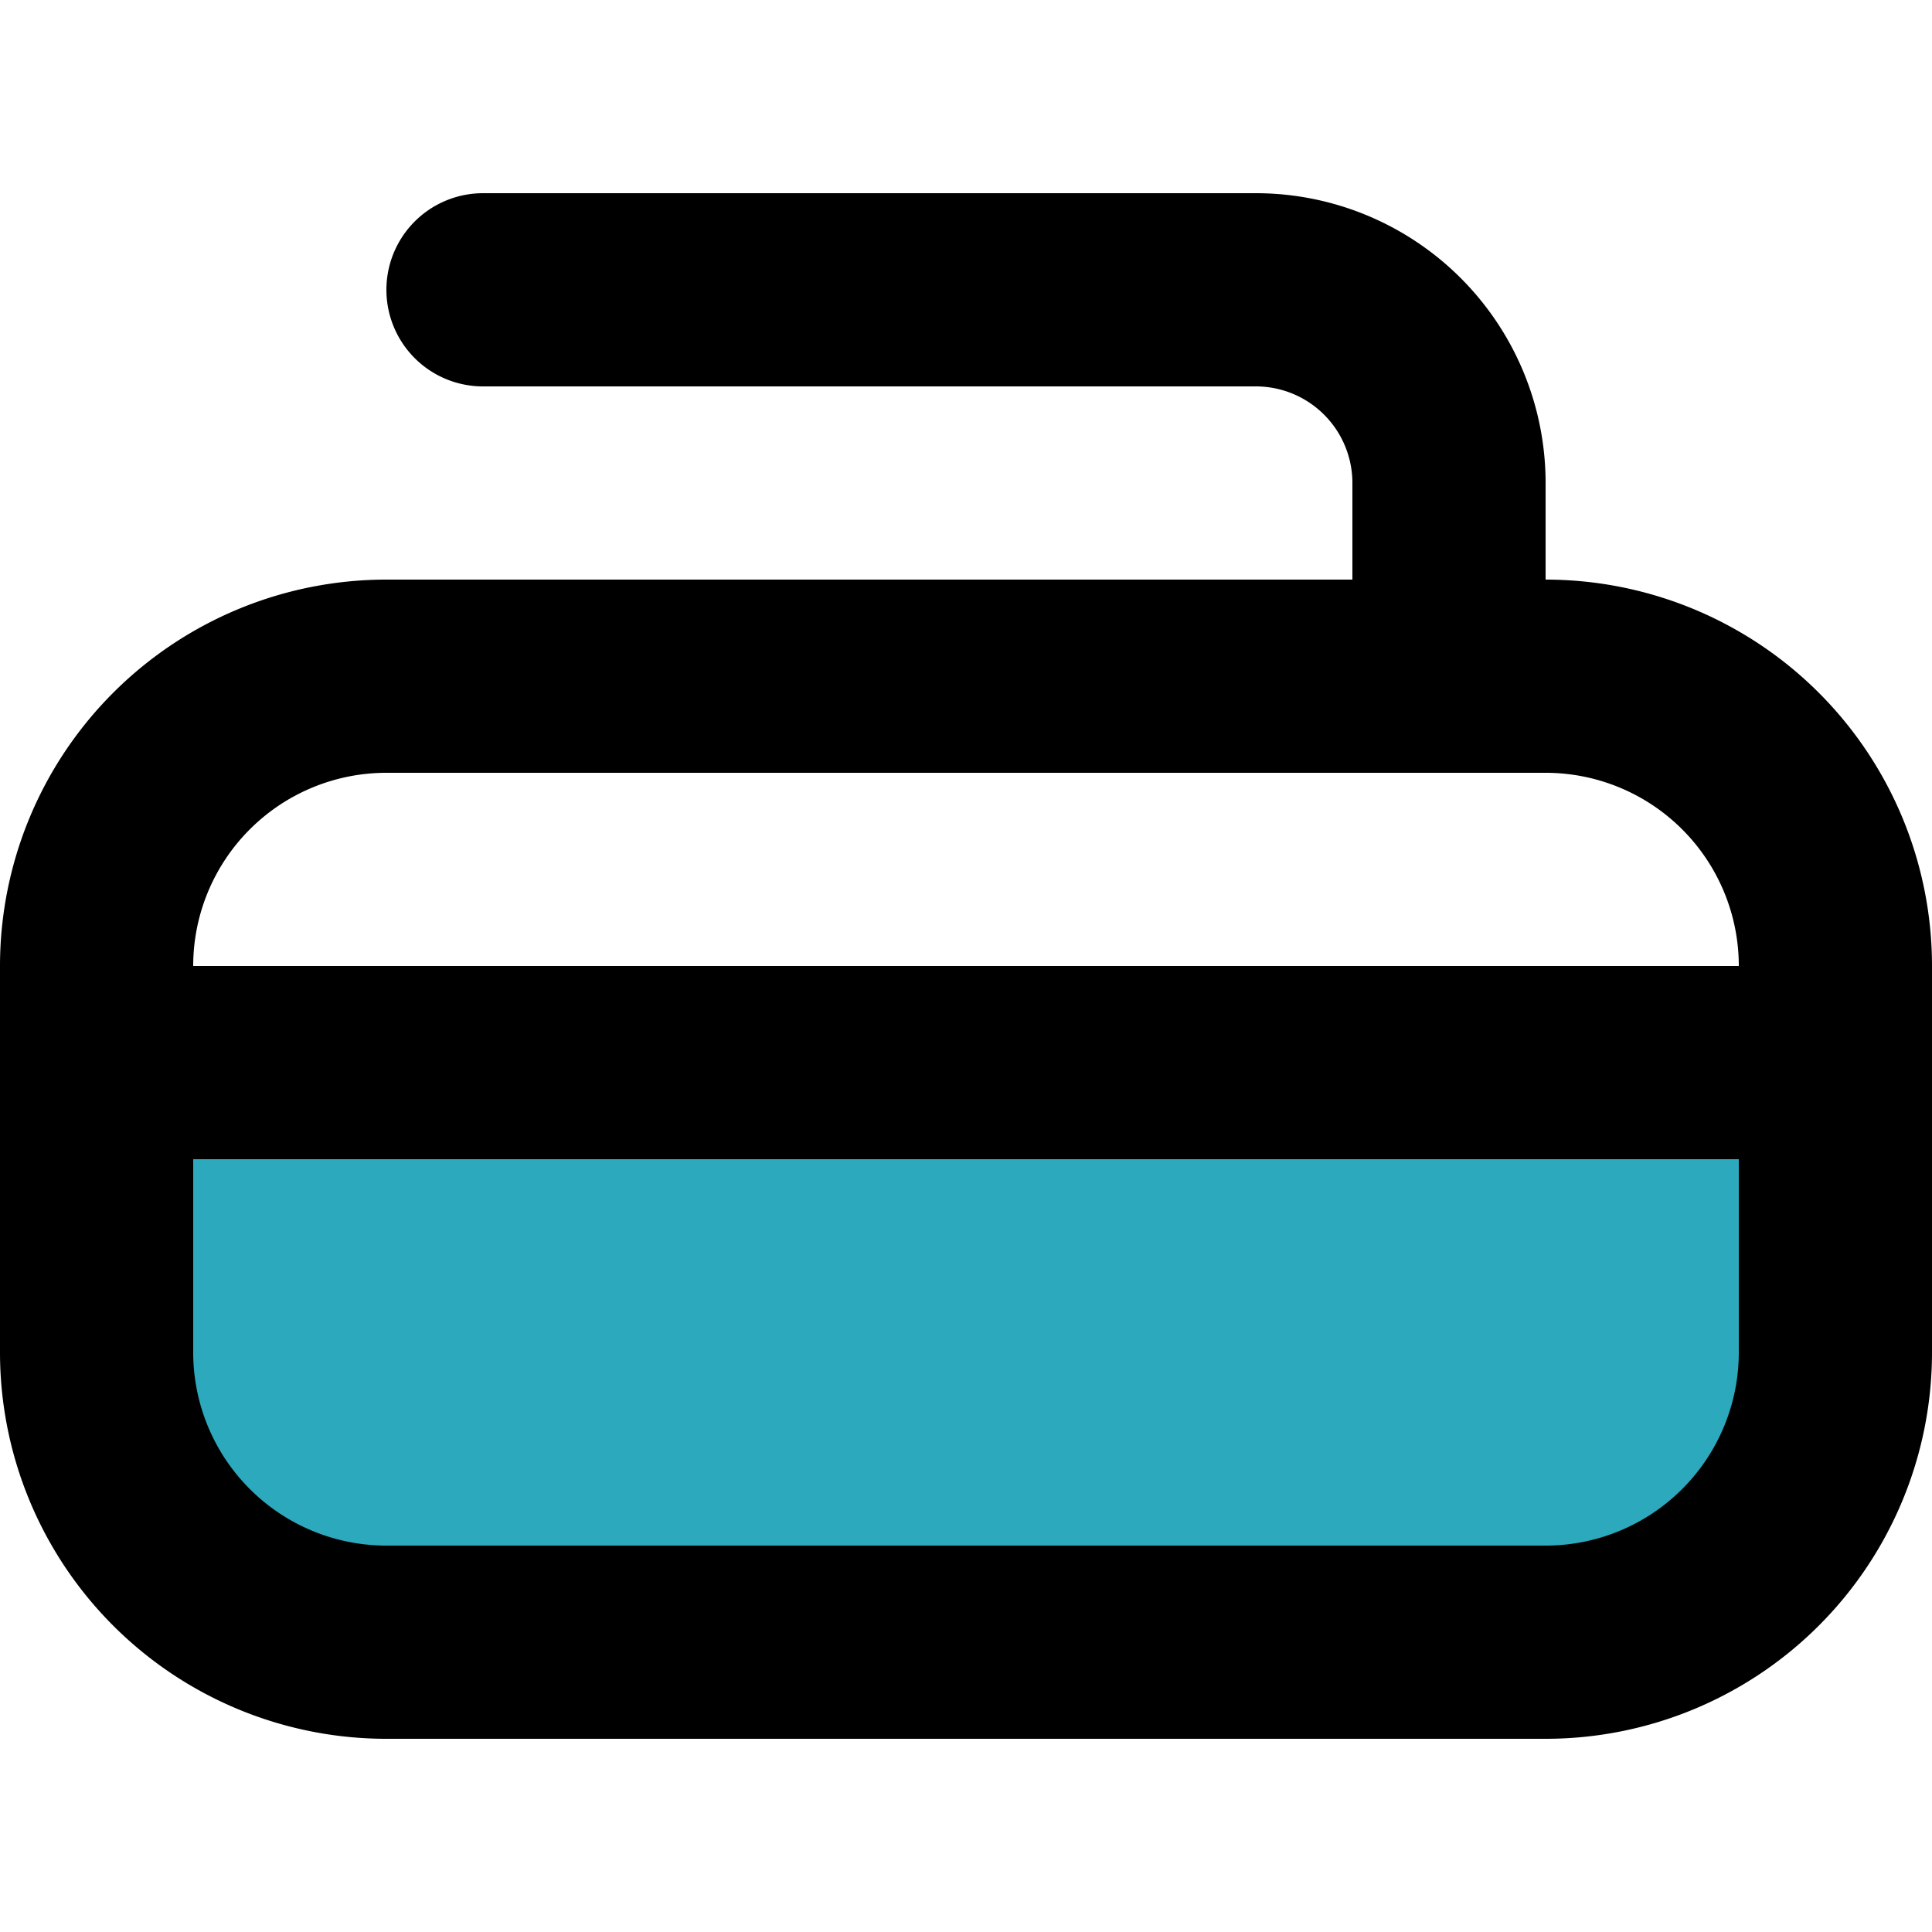 <?xml version="1.0" encoding="utf-8"?>
<svg width="800px" height="800px" viewBox="0 -2 20 20" xmlns="http://www.w3.org/2000/svg">
  <g id="curling-stone-2" transform="translate(-2 -4)">
    <path id="secondary" fill="#2ca9bc" d="M21,13v3a3,3,0,0,1-3,3H6a3,3,0,0,1-3-3V13Z"/>
    <path id="primary" d="M17,9V7a2,2,0,0,0-2-2H7" fill="none" stroke="#000000" stroke-linecap="round" stroke-linejoin="round" stroke-width="2"/>
    <path id="primary-2" data-name="primary" d="M21,16V12a3,3,0,0,0-3-3H6a3,3,0,0,0-3,3v4a3,3,0,0,0,3,3H18A3,3,0,0,0,21,16ZM3,13H21" fill="none" stroke="#000000" stroke-linecap="round" stroke-linejoin="round" stroke-width="2"/>
  </g>
</svg>